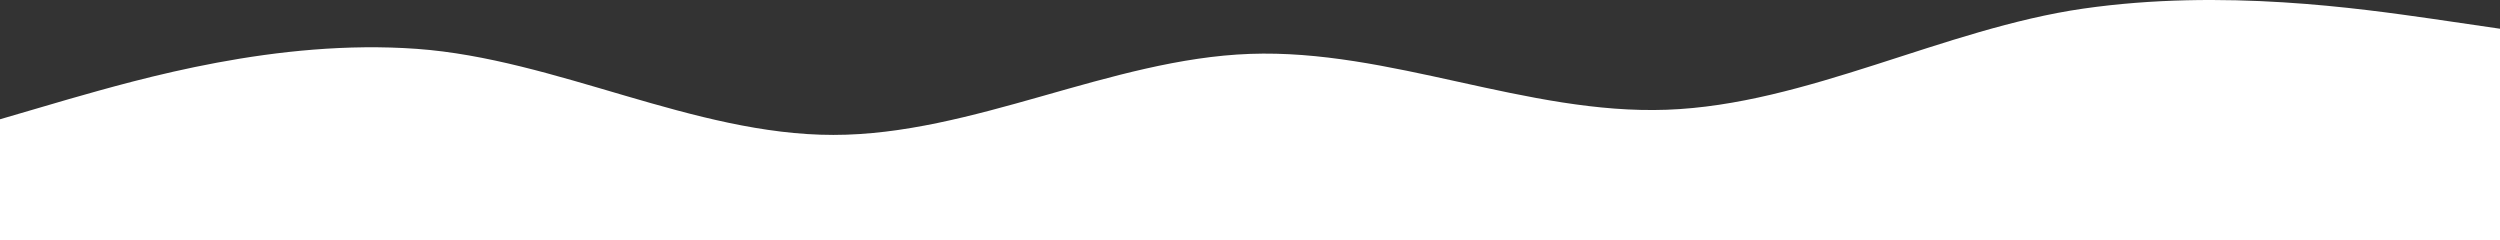 <svg width="2000" height="192" viewBox="0 0 2000 192" fill="none" xmlns="http://www.w3.org/2000/svg">
<rect x="0" y="0" width="2000" height="192" fill="#333333" stroke="none"/>
<path fill-rule="evenodd" clip-rule="evenodd" d="M0 95.419L55 79.323C111.667 63.226 221.667 31.033 333.333 39.081C445 47.129 555 107.928 666.667 107.928C778.333 107.928 888.333 47.129 1000 43.105C1111.67 39.081 1221.67 91.831 1333.33 87.807C1445 83.783 1555 22.984 1666.67 6.887C1778.33 -9.209 1888.33 6.887 1945 14.936L2000 22.984V192H1945C1888.33 192 1778.33 192 1666.67 192C1555 192 1445 192 1333.33 192C1221.67 192 1111.67 192 1000 192C888.333 192 778.333 192 666.667 192C555 192 445 192 333.333 192C221.667 192 111.667 192 55 192H0V95.419Z" fill="white"/>
</svg>
